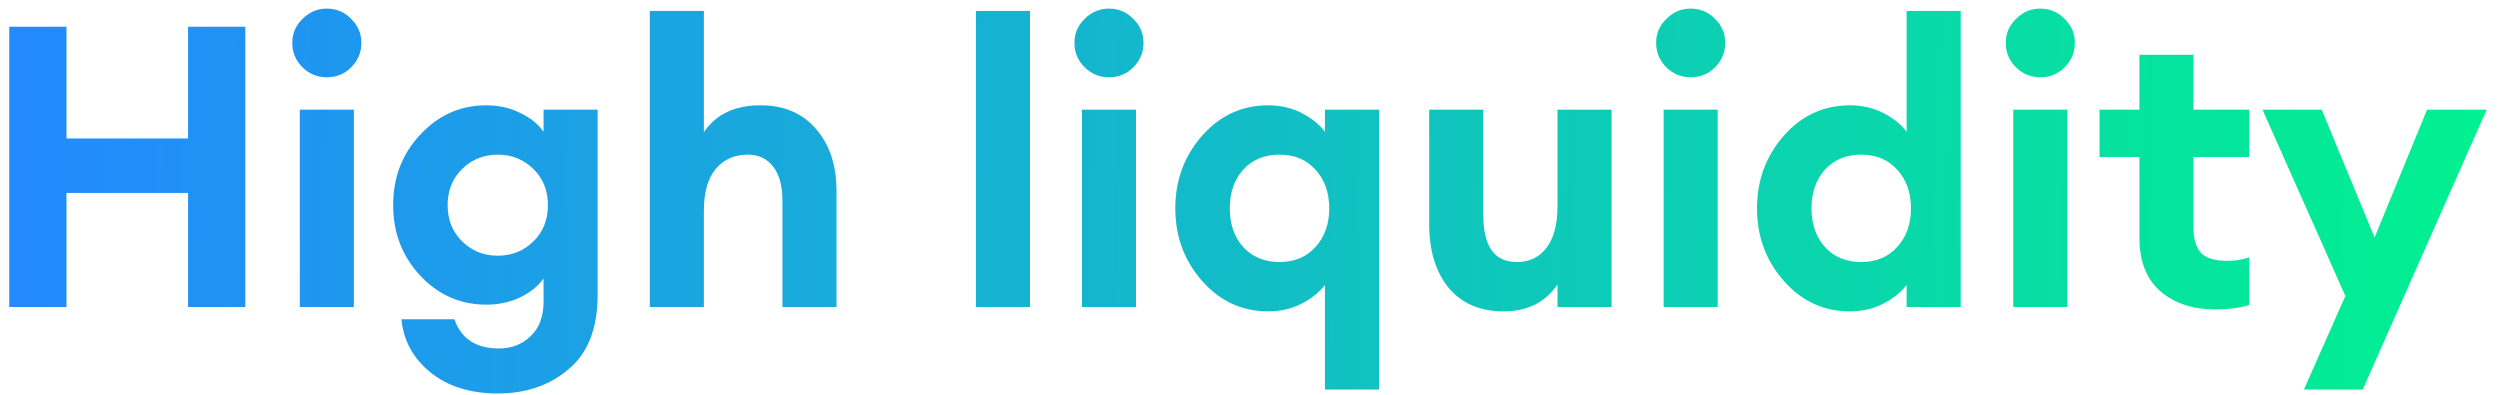 <svg width="114" height="18" viewBox="0 0 114 18" fill="none" xmlns="http://www.w3.org/2000/svg">
<path d="M0.422 14V1.22H3.032V6.314H8.576V1.22H11.186V14H8.576V8.798H3.032V14H0.422ZM14.894 3.524C14.474 3.524 14.108 3.374 13.796 3.074C13.484 2.762 13.328 2.39 13.328 1.958C13.328 1.526 13.484 1.16 13.796 0.86C14.108 0.548 14.474 0.392 14.894 0.392C15.338 0.392 15.71 0.548 16.01 0.86C16.322 1.16 16.478 1.526 16.478 1.958C16.478 2.39 16.322 2.762 16.01 3.074C15.71 3.374 15.338 3.524 14.894 3.524ZM13.67 14V5H16.136V14H13.67ZM22.698 17.942C21.45 17.942 20.43 17.624 19.638 16.988C18.846 16.352 18.402 15.542 18.306 14.558H20.718C21.03 15.446 21.708 15.89 22.752 15.89C23.328 15.89 23.808 15.704 24.192 15.332C24.588 14.96 24.786 14.438 24.786 13.766V12.704C24.534 13.052 24.174 13.34 23.706 13.568C23.238 13.784 22.728 13.892 22.176 13.892C21 13.892 19.998 13.454 19.17 12.578C18.342 11.69 17.928 10.616 17.928 9.356C17.928 8.084 18.342 7.01 19.17 6.134C19.998 5.246 21 4.802 22.176 4.802C22.74 4.802 23.25 4.916 23.706 5.144C24.174 5.36 24.534 5.648 24.786 6.008V5H27.252V13.442C27.252 14.966 26.814 16.094 25.938 16.826C25.074 17.57 23.994 17.942 22.698 17.942ZM21.078 11.012C21.522 11.444 22.062 11.66 22.698 11.66C23.334 11.66 23.874 11.444 24.318 11.012C24.762 10.58 24.984 10.028 24.984 9.356C24.984 8.684 24.762 8.132 24.318 7.7C23.874 7.268 23.334 7.052 22.698 7.052C22.062 7.052 21.522 7.268 21.078 7.7C20.634 8.132 20.412 8.684 20.412 9.356C20.412 10.028 20.634 10.58 21.078 11.012ZM32.097 14H29.631V0.5H32.097V6.026C32.649 5.21 33.507 4.802 34.671 4.802C35.751 4.802 36.597 5.162 37.209 5.882C37.833 6.59 38.145 7.538 38.145 8.726V14H35.679V9.14C35.679 8.48 35.541 7.97 35.265 7.61C34.989 7.238 34.599 7.052 34.095 7.052C33.495 7.052 33.009 7.268 32.637 7.7C32.277 8.132 32.097 8.768 32.097 9.608V14ZM44.502 14V0.5H46.968V14H44.502ZM50.56 3.524C50.14 3.524 49.774 3.374 49.462 3.074C49.15 2.762 48.994 2.39 48.994 1.958C48.994 1.526 49.15 1.16 49.462 0.86C49.774 0.548 50.14 0.392 50.56 0.392C51.004 0.392 51.376 0.548 51.676 0.86C51.988 1.16 52.144 1.526 52.144 1.958C52.144 2.39 51.988 2.762 51.676 3.074C51.376 3.374 51.004 3.524 50.56 3.524ZM49.336 14V5H51.802V14H49.336ZM62.882 17.762H60.416V12.992C60.176 13.316 59.828 13.598 59.372 13.838C58.916 14.078 58.4 14.198 57.824 14.198C56.636 14.198 55.634 13.736 54.818 12.812C54.002 11.888 53.594 10.784 53.594 9.5C53.594 8.216 54.002 7.112 54.818 6.188C55.634 5.264 56.636 4.802 57.824 4.802C58.4 4.802 58.916 4.922 59.372 5.162C59.828 5.402 60.176 5.684 60.416 6.008V5H62.882V17.762ZM56.69 11.264C57.11 11.72 57.662 11.948 58.346 11.948C59.03 11.948 59.576 11.72 59.984 11.264C60.404 10.808 60.614 10.22 60.614 9.5C60.614 8.78 60.404 8.192 59.984 7.736C59.576 7.28 59.03 7.052 58.346 7.052C57.662 7.052 57.11 7.28 56.69 7.736C56.282 8.192 56.078 8.78 56.078 9.5C56.078 10.22 56.282 10.808 56.69 11.264ZM68.556 14.198C67.488 14.198 66.654 13.838 66.054 13.118C65.466 12.398 65.172 11.432 65.172 10.22V5H67.638V9.806C67.638 11.234 68.148 11.948 69.168 11.948C69.744 11.948 70.194 11.732 70.518 11.3C70.854 10.868 71.022 10.232 71.022 9.392V5H73.488V14H71.022V12.974C70.47 13.79 69.648 14.198 68.556 14.198ZM77.086 3.524C76.666 3.524 76.3 3.374 75.988 3.074C75.676 2.762 75.52 2.39 75.52 1.958C75.52 1.526 75.676 1.16 75.988 0.86C76.3 0.548 76.666 0.392 77.086 0.392C77.53 0.392 77.902 0.548 78.202 0.86C78.514 1.16 78.67 1.526 78.67 1.958C78.67 2.39 78.514 2.762 78.202 3.074C77.902 3.374 77.53 3.524 77.086 3.524ZM75.862 14V5H78.328V14H75.862ZM84.35 14.198C83.162 14.198 82.16 13.736 81.344 12.812C80.528 11.888 80.12 10.784 80.12 9.5C80.12 8.216 80.528 7.112 81.344 6.188C82.16 5.264 83.162 4.802 84.35 4.802C84.926 4.802 85.442 4.922 85.898 5.162C86.354 5.402 86.702 5.684 86.942 6.008V0.5H89.408V14H86.942V12.992C86.702 13.316 86.354 13.598 85.898 13.838C85.442 14.078 84.926 14.198 84.35 14.198ZM83.216 11.264C83.636 11.72 84.188 11.948 84.872 11.948C85.556 11.948 86.102 11.72 86.51 11.264C86.93 10.808 87.14 10.22 87.14 9.5C87.14 8.78 86.93 8.192 86.51 7.736C86.102 7.28 85.556 7.052 84.872 7.052C84.188 7.052 83.636 7.28 83.216 7.736C82.808 8.192 82.604 8.78 82.604 9.5C82.604 10.22 82.808 10.808 83.216 11.264ZM93.029 3.524C92.609 3.524 92.243 3.374 91.931 3.074C91.619 2.762 91.463 2.39 91.463 1.958C91.463 1.526 91.619 1.16 91.931 0.86C92.243 0.548 92.609 0.392 93.029 0.392C93.473 0.392 93.845 0.548 94.145 0.86C94.457 1.16 94.613 1.526 94.613 1.958C94.613 2.39 94.457 2.762 94.145 3.074C93.845 3.374 93.473 3.524 93.029 3.524ZM91.805 14V5H94.271V14H91.805ZM100.995 14.108C99.987 14.108 99.159 13.832 98.511 13.28C97.875 12.716 97.557 11.906 97.557 10.85V7.16H95.739V5H97.557V2.498H100.023V5H102.561V7.16H100.023V10.364C100.023 10.916 100.143 11.312 100.383 11.552C100.623 11.78 101.013 11.894 101.553 11.894C101.937 11.894 102.273 11.84 102.561 11.732V13.91C102.129 14.042 101.607 14.108 100.995 14.108ZM107.741 17.762H105.059L106.949 13.496L103.169 5H105.869L108.281 10.832L110.675 5H113.393L107.741 17.762Z" fill="url(#paint0_linear_4249_10513)"/>
<defs>
<linearGradient id="paint0_linear_4249_10513" x1="-1" y1="7.5" x2="116.107" y2="9.91" gradientUnits="userSpaceOnUse">
<stop stop-color="#2388FF"/>
<stop offset="1" stop-color="#00F38D"/>
</linearGradient>
</defs>
</svg>
